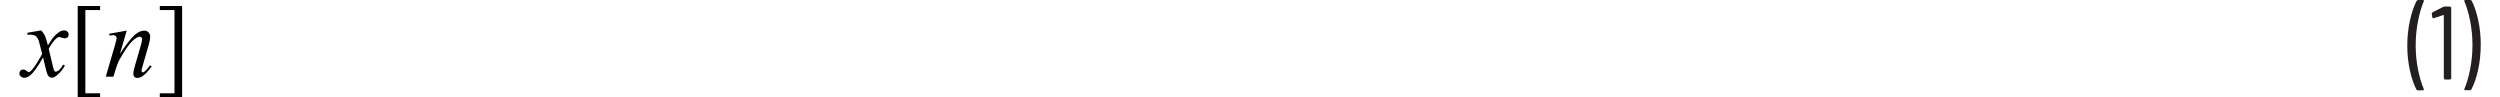 <?xml version="1.0" encoding="UTF-8"?><svg id="uuid-a975f926-34cb-457a-98c6-ce6d798a97ef" xmlns="http://www.w3.org/2000/svg" width="5.91in" height=".23in" viewBox="0 0 425.29 16.81"><path d="M423.49,0h-.9l-.12.04-.04.09.02.07c.41.96.74,2.1,1.01,3.43.26,1.33.4,2.7.4,4.13s-.13,2.83-.4,4.18c-.26,1.35-.6,2.5-1.01,3.46v.13s.14.06.14.06h.86l.22-.13c.48-.9.87-2.04,1.17-3.41s.45-2.82.45-4.35-.15-2.89-.44-4.23c-.29-1.34-.67-2.47-1.14-3.37l-.22-.13ZM418.81,1.19l-1.85.94-.13.18v.04l.09.67.16.16.05-.02,1.69-.56h.06l.03.05v10.91l.18.18h.92l.18-.18V1.31l-.18-.18h-.97l-.23.05ZM414.4,15.61h.92l.16-.14-.02-.07c-.41-.94-.74-2.07-1.01-3.39-.26-1.33-.4-2.7-.4-4.13s.13-2.86.4-4.21c.26-1.36.6-2.51,1.01-3.46V.06s-.14-.06-.14-.06h-.88l-.22.13c-.48.92-.87,2.07-1.17,3.44-.3,1.37-.45,2.81-.45,4.32s.15,2.88.44,4.22.67,2.46,1.14,3.38l.22.13Z" fill="#231f20"/><path d="M1.41,5.69v.32l.47-.02c.42,0,.74.08.96.24s.39.43.53.81c.03.08.23.83.59,2.26-.15.33-.46.86-.93,1.6s-.85,1.22-1.12,1.44l-.27.14-.35-.2c-.21-.19-.41-.28-.6-.28s-.35.06-.47.19-.19.29-.19.48c0,.22.07.39.21.52.19.17.41.25.64.25.33,0,.68-.15,1.04-.44.55-.46,1.28-1.48,2.2-3.07.39,1.74.64,2.72.76,2.95.19.37.45.55.78.55.22,0,.5-.13.82-.39.57-.46,1.04-1.03,1.41-1.72l-.31-.16c-.23.43-.5.79-.83,1.05l-.43.2-.23-.14c-.08-.09-.17-.37-.28-.83l-.72-3.02c.5-.87.94-1.46,1.3-1.77.19-.16.36-.25.5-.25.09,0,.28.05.55.14l.4.08c.21,0,.4-.07.56-.22.09-.08.13-.23.13-.46,0-.19-.07-.36-.22-.49-.15-.13-.35-.2-.6-.2l-.47.09c-.22.09-.48.27-.77.52-.29.26-.54.52-.75.8l-.77,1.16c-.24-.9-.41-1.45-.52-1.66-.15-.3-.36-.61-.65-.91l-2.35.41Z" fill="#010101"/><polygon points="13.97 16.12 11.42 16.12 11.42 1.74 13.97 1.74 13.97 1.04 10.1 1.04 10.1 16.8 13.97 16.8 13.97 16.12" fill="#010101"/><path d="M15.55,5.83l.05.32.33-.05.37-.04.38.15.15.34c0,.13-.09.53-.28,1.2l-1.6,5.5h1.32l.44-1.45c.18-.59.41-1.14.69-1.63.52-.94,1.02-1.72,1.49-2.33.47-.61.92-1.04,1.35-1.3.23-.14.42-.21.59-.21l.28.11.11.29c0,.25-.06.59-.19,1.03l-1.02,3.53c-.2.69-.3,1.17-.3,1.45,0,.22.06.4.19.53.13.13.3.2.52.2.27,0,.57-.11.91-.34.49-.33,1-.89,1.55-1.67l-.27-.17c-.37.5-.71.88-1.02,1.12l-.25.11-.15-.08-.07-.21c0-.09.06-.35.18-.78l1.07-3.7c.17-.59.25-1.05.25-1.41,0-.31-.1-.56-.29-.76-.19-.19-.43-.29-.73-.29-.54,0-1.1.26-1.68.77-.58.52-1.42,1.59-2.52,3.23l1.17-4-3.04.54Z" fill="#010101"/><polygon points="24.28 1.74 26.82 1.74 26.82 16.12 24.28 16.12 24.28 16.81 28.14 16.81 28.14 1.04 24.28 1.04 24.28 1.74" fill="#010101"/></svg>